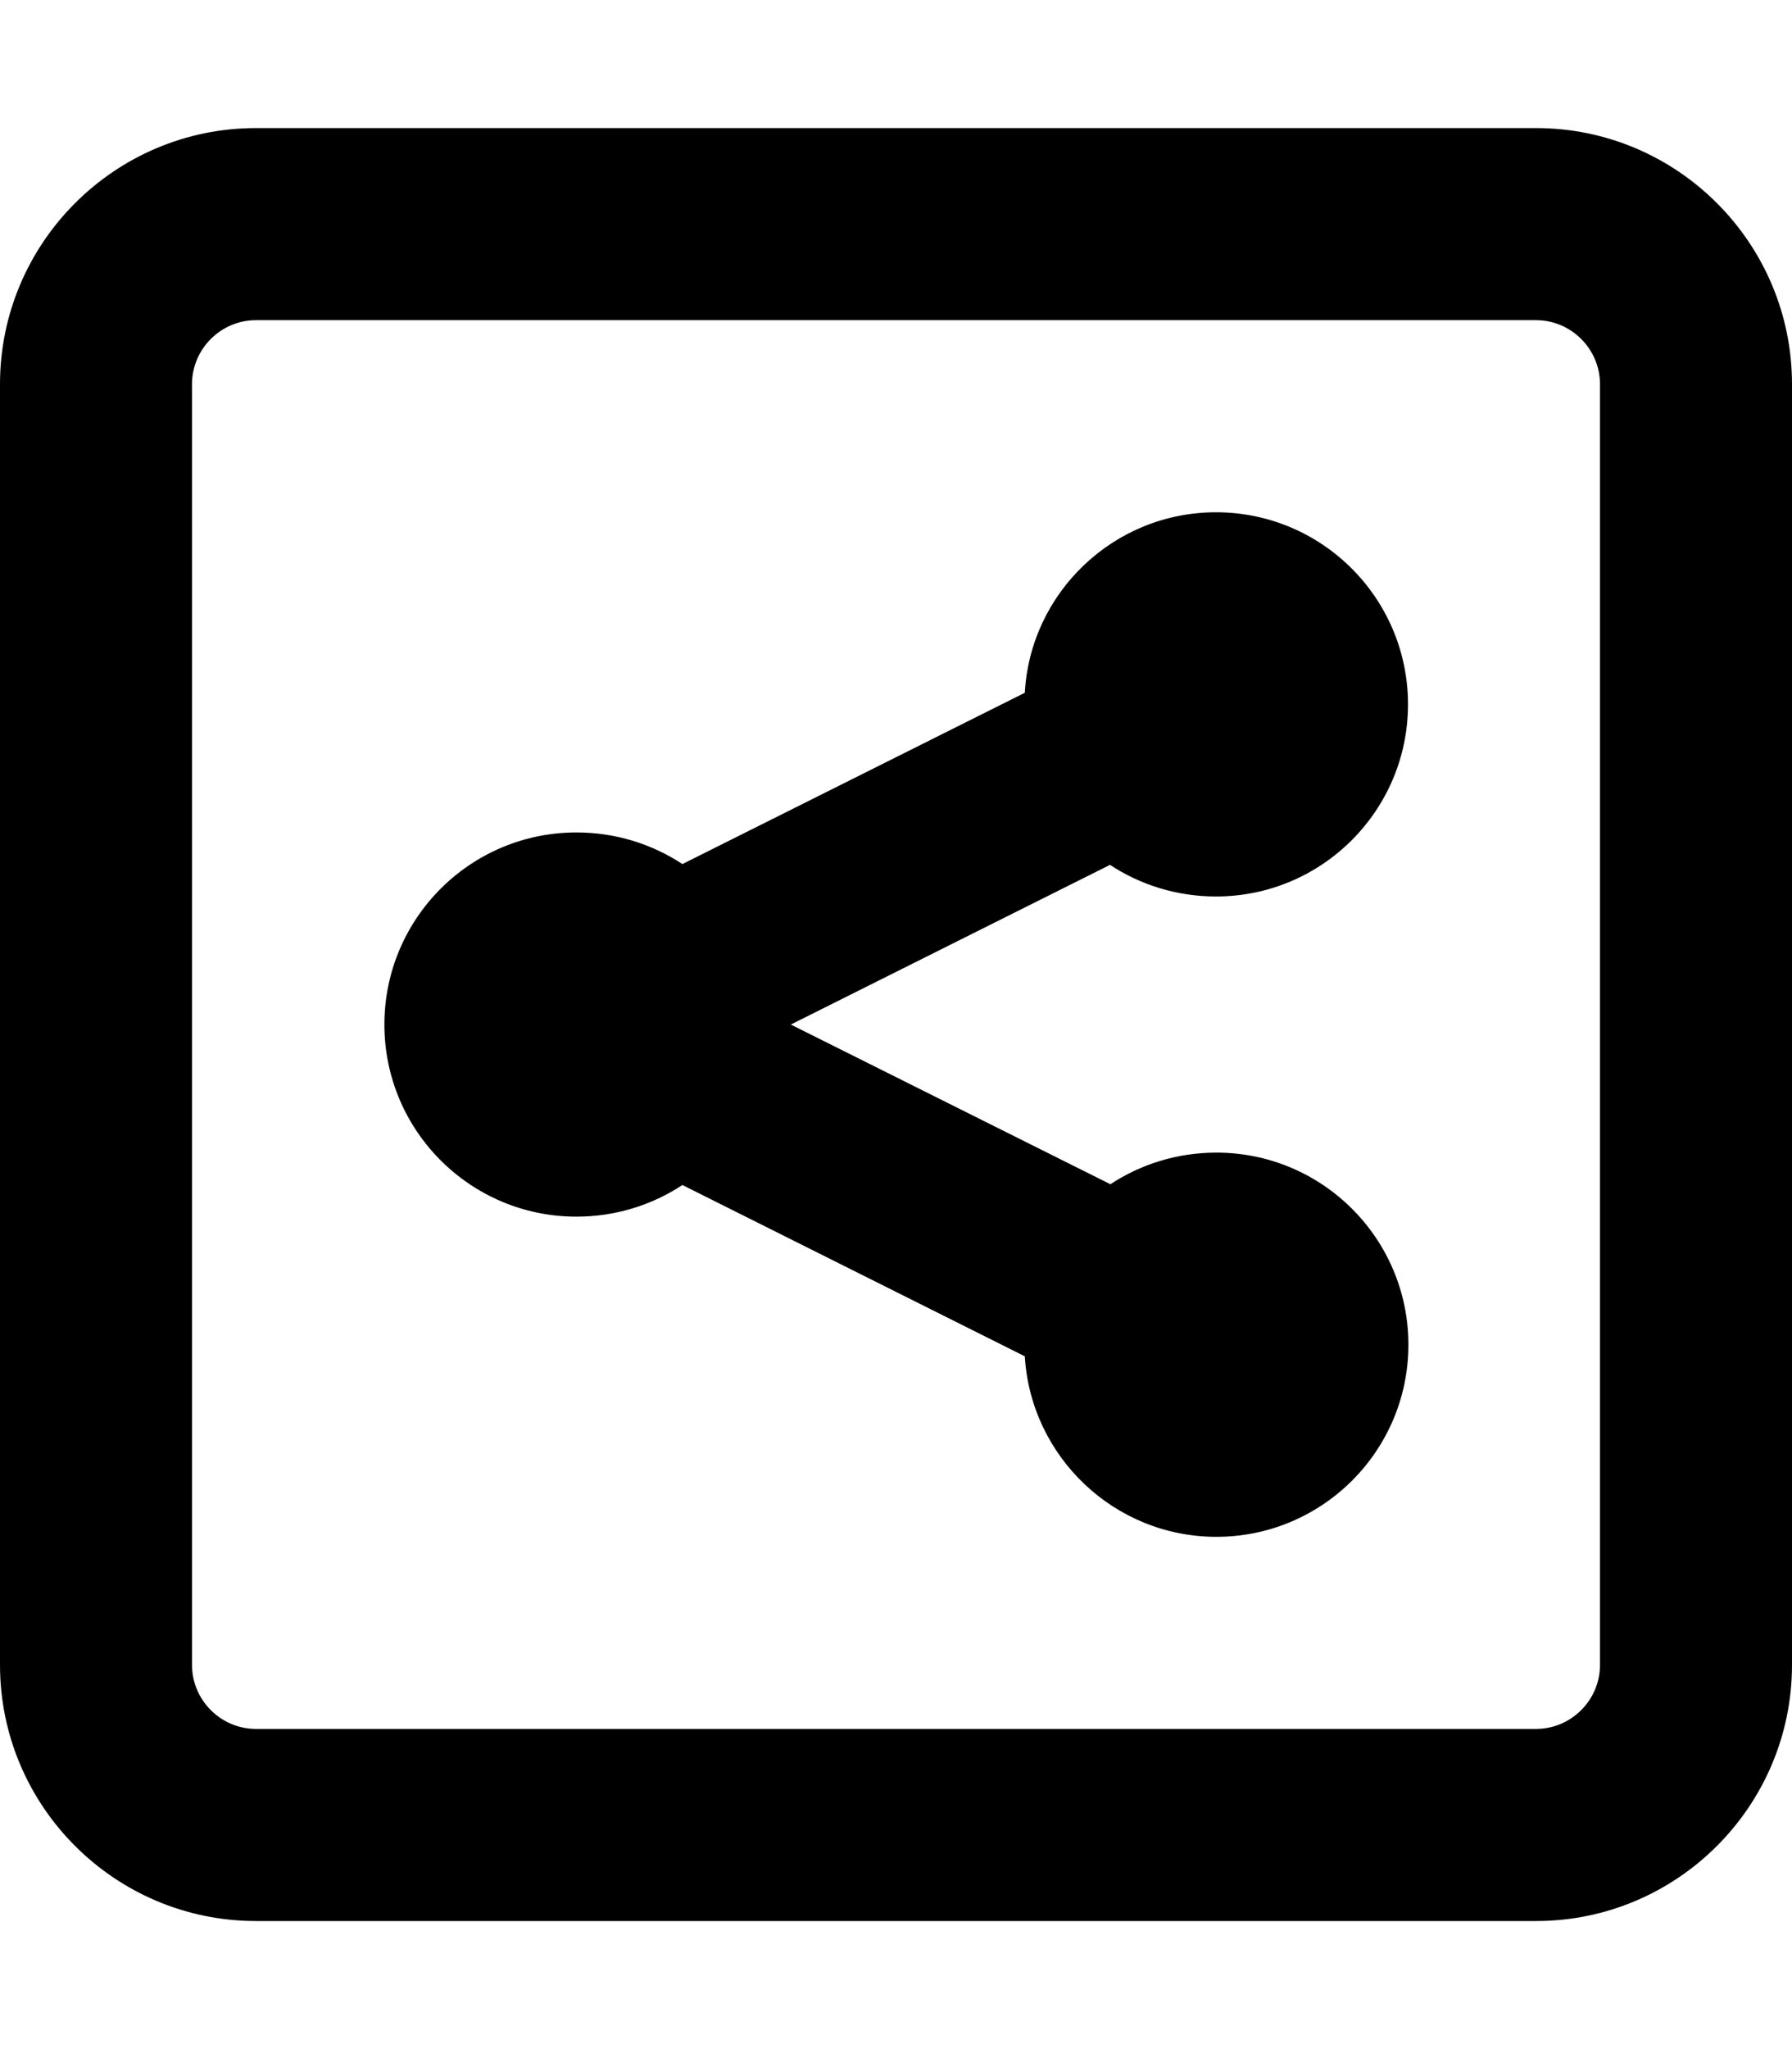 <svg xmlns="http://www.w3.org/2000/svg" viewBox="0 0 448 512"><!--! Font Awesome Pro 6.5.0 by @fontawesome - https://fontawesome.com License - https://fontawesome.com/license (Commercial License) Copyright 2023 Fonticons, Inc. --><path d="M64 80c-8.8 0-16 7.2-16 16V416c0 8.8 7.2 16 16 16H384c8.8 0 16-7.2 16-16V96c0-8.8-7.2-16-16-16H64zM0 96C0 60.7 28.7 32 64 32H384c35.3 0 64 28.7 64 64V416c0 35.3-28.7 64-64 64H64c-35.3 0-64-28.7-64-64V96zm352 80c0 26.5-21.5 48-48 48c-9.8 0-18.9-2.9-26.5-7.9L197.7 256l79.9 39.9c7.6-5 16.7-7.9 26.5-7.9c26.5 0 48 21.5 48 48s-21.5 48-48 48c-25.5 0-46.4-20-47.9-45.1l-85.6-42.8c-7.6 5-16.7 7.9-26.5 7.9c-26.5 0-48-21.5-48-48s21.5-48 48-48c9.8 0 18.9 2.9 26.5 7.9l85.6-42.8C257.6 148 278.5 128 304 128c26.5 0 48 21.5 48 48z"/></svg>